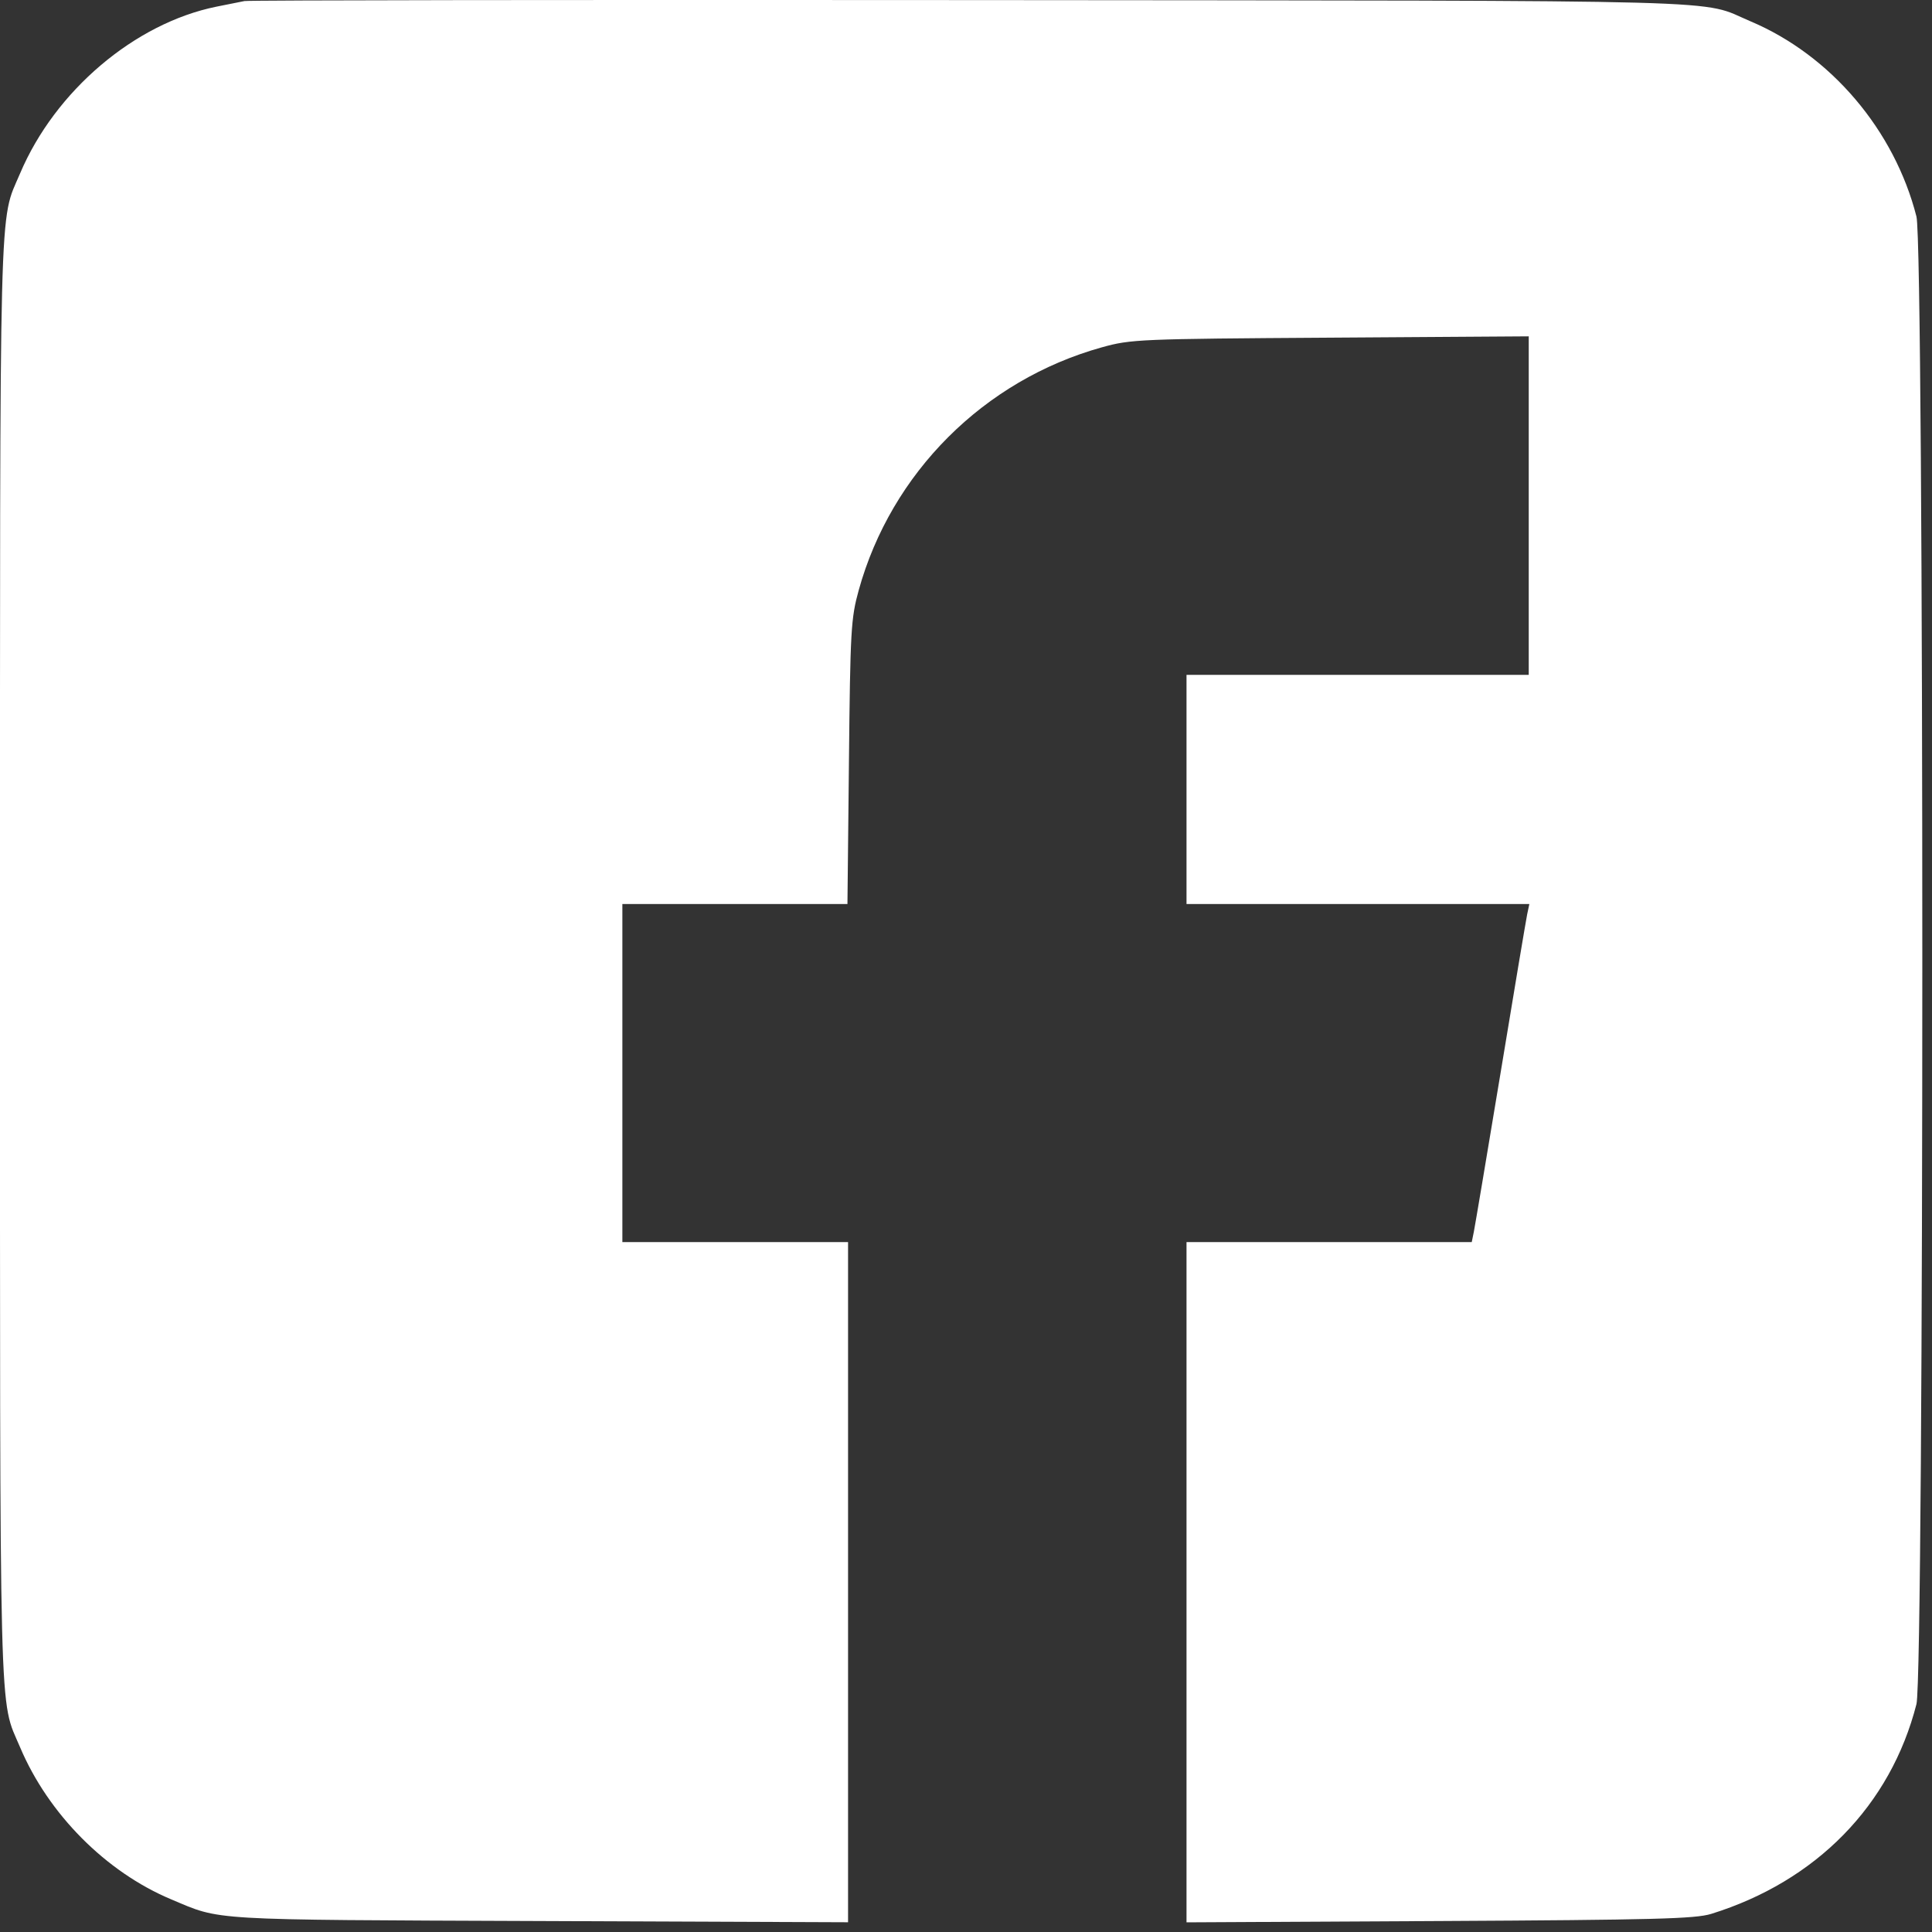 <svg width="22" height="22" viewBox="0 0 22 22" fill="none" xmlns="http://www.w3.org/2000/svg">
<rect x="0" y="0" width="22" height="22" fill="#333333" stroke="none"/>
<path fill-rule="evenodd" clip-rule="evenodd" d="M2.784 0.012C2.737 0.021 2.593 0.05 2.464 0.076C1.533 0.265 0.627 1.035 0.229 1.974C-0.013 2.545 0 2.025 0 10.936C0 19.846 -0.013 19.326 0.229 19.897C0.55 20.656 1.206 21.317 1.949 21.628C2.526 21.871 2.33 21.86 6.135 21.875L9.657 21.889V18.017V14.144H8.372H7.087V12.219V10.294H8.369H9.65L9.667 8.679C9.682 7.174 9.69 7.041 9.778 6.722C10.148 5.385 11.204 4.329 12.547 3.955C12.878 3.863 12.967 3.859 15.149 3.845L17.408 3.83V5.757V7.685H15.459H13.511V8.989V10.294H15.463H17.415L17.39 10.412C17.377 10.476 17.24 11.29 17.087 12.219C16.933 13.148 16.796 13.961 16.783 14.026L16.759 14.144H15.135H13.511V18.017V21.89L16.391 21.875C18.842 21.862 19.302 21.85 19.485 21.794C20.682 21.423 21.529 20.557 21.823 19.405C21.912 19.054 21.912 2.818 21.823 2.466C21.572 1.482 20.849 0.63 19.934 0.243C19.337 -0.009 20.016 0.009 11.07 0.001C6.56 -0.003 2.831 0.002 2.784 0.012Z" fill="white"/>
</svg>
